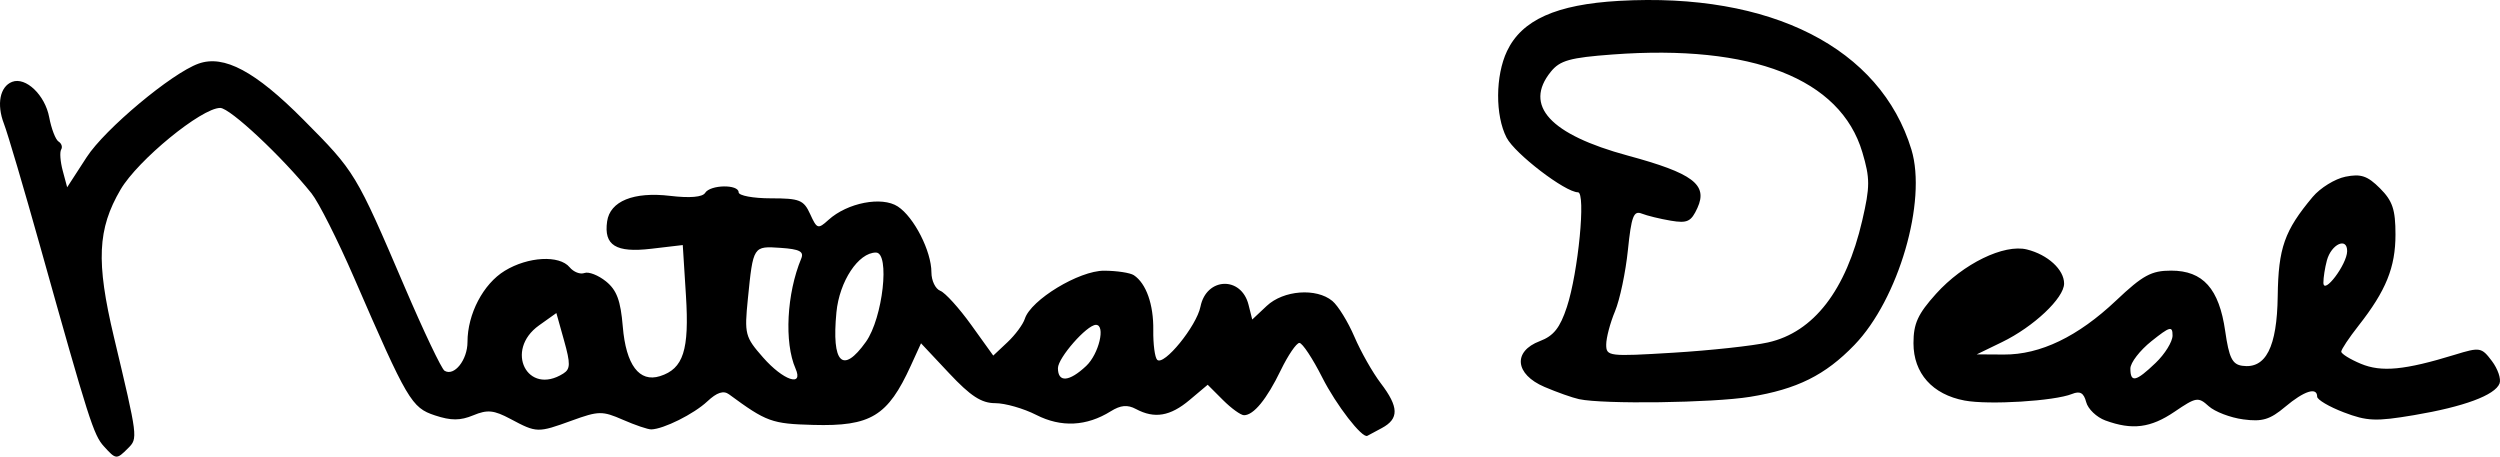 <?xml version="1.0" encoding="UTF-8" standalone="no"?>
<!-- Created with Inkscape (http://www.inkscape.org/) -->

<svg
   xmlns:dc="http://purl.org/dc/elements/1.1/"
   xmlns:cc="http://creativecommons.org/ns#"
   xmlns:rdf="http://www.w3.org/1999/02/22-rdf-syntax-ns#"
   xmlns:svg="http://www.w3.org/2000/svg"
   xmlns="http://www.w3.org/2000/svg"
   xmlns:sodipodi="http://sodipodi.sourceforge.net/DTD/sodipodi-0.dtd"
   xmlns:inkscape="http://www.inkscape.org/namespaces/inkscape"
   width="414.94"
   height="75.792"
   id="svg2"
   version="1.1"
   inkscape:version="0.48.4 r9939"
   sodipodi:docname="New document 1">
  <title
     id="title3034">Signature of Nathan Deal</title>
  <defs
     id="defs4" />
  <sodipodi:namedview
     id="base"
     pagecolor="#ffffff"
     bordercolor="#666666"
     borderopacity="1.0"
     inkscape:pageopacity="0.0"
     inkscape:pageshadow="2"
     inkscape:zoom="1.4"
     inkscape:cx="508.54091"
     inkscape:cy="-18.415165"
     inkscape:document-units="px"
     inkscape:current-layer="layer1"
     showgrid="false"
     fit-margin-top="0"
     fit-margin-left="0"
     fit-margin-right="0"
     fit-margin-bottom="0"
     inkscape:window-width="1920"
     inkscape:window-height="1005"
     inkscape:window-x="-9"
     inkscape:window-y="-9"
     inkscape:window-maximized="1" />
  <g
     inkscape:label="Layer 1"
     inkscape:groupmode="layer"
     id="layer1"
     transform="translate(-100.859,-814.434)">
    <path
       style="fill:#000000"
       d="m 118.108,888.524 c -1.719,-1.9 -2.454,-4.203 -10.576,-33.173 -2.698,-9.625 -5.407,-18.797 -6.019,-20.382 -1.246,-3.226 -0.669,-6.171 1.361,-6.95 2.258,-0.867 5.459,2.19 6.15,5.872 0.359,1.915 1.06,3.733 1.556,4.04 0.497,0.307 0.69,0.903 0.429,1.325 -0.261,0.422 -0.143,2.003 0.261,3.514 l 0.735,2.748 3.242,-5.003 c 3.02,-4.661 14.092,-13.919 18.56,-15.518 4.223,-1.512 9.431,1.27 17.403,9.296 8.613,8.671 8.696,8.809 16.843,27.839 3.127,7.304 6.09,13.53 6.585,13.836 1.6,0.989 3.812,-1.78 3.812,-4.771 0,-4.649 2.613,-9.639 6.19,-11.82 3.868,-2.358 9.055,-2.64 10.761,-0.585 0.658,0.792 1.763,1.223 2.458,0.956 0.694,-0.266 2.306,0.361 3.581,1.393 1.784,1.445 2.426,3.173 2.785,7.497 0.528,6.372 2.742,9.318 6.181,8.227 3.881,-1.232 4.872,-4.314 4.301,-13.386 l -0.527,-8.372 -5.246,0.617 c -5.862,0.689 -7.879,-0.565 -7.309,-4.543 0.482,-3.366 4.402,-4.955 10.456,-4.238 3.281,0.389 5.374,0.211 5.809,-0.492 0.849,-1.374 5.562,-1.459 5.562,-0.1 0,0.55 2.403,1 5.339,1 4.792,0 5.462,0.269 6.535,2.623 1.129,2.477 1.298,2.53 3.042,0.952 3.146,-2.847 8.865,-3.949 11.507,-2.218 2.692,1.764 5.576,7.421 5.576,10.936 0,1.371 0.662,2.746 1.471,3.056 0.809,0.31 3.118,2.857 5.131,5.658 l 3.66,5.094 2.352,-2.21 c 1.294,-1.215 2.593,-2.968 2.887,-3.895 0.998,-3.143 9.006,-8 13.163,-7.983 2.11,0.008 4.332,0.346 4.937,0.75 2.044,1.365 3.28,4.857 3.221,9.105 -0.032,2.325 0.257,4.542 0.643,4.928 1.098,1.098 6.543,-5.583 7.191,-8.824 0.975,-4.873 6.774,-5.094 7.976,-0.304 l 0.614,2.448 2.404,-2.259 c 2.779,-2.611 8.241,-3.024 10.893,-0.823 0.952,0.79 2.601,3.467 3.665,5.949 1.064,2.482 3.027,5.946 4.363,7.697 3.022,3.962 3.069,5.905 0.179,7.452 -1.238,0.662 -2.315,1.241 -2.395,1.285 -0.852,0.476 -5.18,-5.12 -7.479,-9.669 -1.598,-3.163 -3.308,-5.75 -3.801,-5.75 -0.493,0 -1.884,2.041 -3.091,4.534 -2.328,4.809 -4.499,7.466 -6.1,7.466 -0.536,0 -2.111,-1.137 -3.502,-2.527 l -2.528,-2.528 -3.004,2.528 c -3.218,2.708 -5.826,3.146 -8.906,1.498 -1.403,-0.751 -2.536,-0.649 -4.184,0.378 -4.012,2.499 -8.232,2.705 -12.355,0.603 -2.105,-1.073 -5.173,-1.952 -6.816,-1.952 -2.29,0 -4.077,-1.16 -7.651,-4.968 l -4.664,-4.968 -1.697,3.717 c -3.825,8.379 -6.644,10.091 -16.187,9.83 -6.905,-0.188 -7.751,-0.496 -13.986,-5.079 -0.92,-0.676 -2.003,-0.321 -3.61,1.183 -2.222,2.082 -7.252,4.592 -9.295,4.639 -0.55,0.013 -2.662,-0.704 -4.694,-1.592 -3.429,-1.499 -4.038,-1.49 -8.5,0.131 -5.657,2.055 -5.813,2.05 -10.159,-0.266 -2.784,-1.484 -3.835,-1.587 -6.191,-0.611 -2.162,0.895 -3.677,0.899 -6.355,0.015 -3.891,-1.284 -4.567,-2.435 -13.428,-22.853 -2.702,-6.226 -5.88,-12.526 -7.062,-14 -4.882,-6.086 -13.531,-14.181 -15.153,-14.181 -3.101,0 -13.677,8.663 -16.539,13.547 -3.832,6.538 -4.079,11.981 -1.11,24.453 4.002,16.814 4.004,16.83 2.34,18.493 -1.897,1.897 -1.994,1.889 -3.993,-0.32 z m 76.25,-12.094 c 1.183,-0.749 1.203,-1.617 0.126,-5.464 l -1.281,-4.574 -2.876,2.048 c -5.789,4.122 -1.934,11.766 4.031,7.991 z m 38.539,-0.829 c -1.891,-4.304 -1.468,-12.451 0.948,-18.25 0.486,-1.167 -0.271,-1.561 -3.406,-1.776 -4.581,-0.313 -4.569,-0.332 -5.45,8.445 -0.591,5.89 -0.476,6.331 2.525,9.75 3.34,3.804 6.76,4.967 5.382,1.831 z m 48.24,-0.424 c 2.117,-1.989 3.265,-6.826 1.619,-6.826 -1.501,0 -6.305,5.477 -6.305,7.187 0,2.431 1.866,2.287 4.686,-0.361 z m -36.554,-4.01 c 2.807,-3.943 4.028,-14.815 1.663,-14.815 -2.913,0 -6.066,4.769 -6.561,9.925 -0.814,8.472 1.034,10.317 4.898,4.89 z m 205.722,13.057 c -1.455,-0.533 -2.891,-1.906 -3.19,-3.051 -0.403,-1.541 -1.014,-1.891 -2.354,-1.349 -2.916,1.179 -13.802,1.846 -17.826,1.091 -5.343,-1.002 -8.484,-4.525 -8.484,-9.515 0,-3.265 0.722,-4.844 3.75,-8.206 4.501,-4.997 11.282,-8.301 15.089,-7.351 3.459,0.863 6.161,3.343 6.161,5.654 0,2.406 -5.054,7.171 -10.313,9.723 l -4.187,2.031 4.5,0.028 c 6.042,0.037 12.295,-2.971 18.633,-8.966 4.439,-4.198 5.845,-4.962 9.133,-4.962 5.29,0 7.963,2.991 8.973,10.041 0.634,4.422 1.17,5.515 2.827,5.753 3.914,0.563 5.778,-3.099 5.889,-11.568 0.105,-7.99 1.122,-10.875 5.8,-16.455 1.258,-1.501 3.711,-3.014 5.451,-3.362 2.558,-0.512 3.653,-0.142 5.729,1.934 2.083,2.083 2.566,3.525 2.566,7.661 0,5.454 -1.57,9.327 -6.137,15.14 -1.575,2.004 -2.863,3.94 -2.863,4.301 0,0.361 1.464,1.269 3.254,2.017 3.414,1.426 7.278,1.054 15.599,-1.502 4.168,-1.281 4.429,-1.237 6.146,1.04 0.986,1.308 1.56,2.984 1.276,3.726 -0.749,1.951 -5.91,3.864 -14.2,5.262 -6.331,1.068 -7.796,1.009 -11.658,-0.466 -2.43,-0.928 -4.417,-2.1 -4.417,-2.604 0,-1.651 -2.153,-0.966 -5.307,1.687 -2.531,2.13 -3.803,2.51 -6.972,2.085 -2.132,-0.286 -4.708,-1.272 -5.724,-2.192 -1.737,-1.572 -2.075,-1.517 -5.655,0.915 -3.977,2.702 -7.037,3.091 -11.489,1.459 z m 8.341,-9.559 c 1.543,-1.478 2.805,-3.522 2.805,-4.543 0,-1.629 -0.428,-1.514 -3.5,0.937 -1.925,1.536 -3.5,3.58 -3.5,4.543 -4e-5,2.406 0.92,2.201 4.195,-0.937 z M 490.429,856.132 c 0.031,-2.408 -2.634,-1.19 -3.366,1.538 -0.322,1.199 -0.581,2.856 -0.576,3.681 0.012,2.136 3.914,-3.029 3.942,-5.219 z m -127.478,24.555 c -1.1,-0.237 -3.688,-1.153 -5.75,-2.036 -4.902,-2.098 -5.281,-5.897 -0.759,-7.604 2.285,-0.863 3.344,-2.2 4.483,-5.663 1.888,-5.738 3.173,-19.034 1.841,-19.034 -2.11,0 -10.469,-6.396 -11.85,-9.068 -1.902,-3.678 -1.869,-10.278 0.071,-14.367 2.456,-5.177 8.176,-7.743 18.579,-8.336 25.225,-1.438 43.403,7.805 48.543,24.683 2.608,8.563 -2.139,24.837 -9.458,32.422 -4.844,5.021 -9.531,7.351 -17.329,8.616 -6.198,1.006 -24.35,1.252 -28.371,0.386 z m 31.365,-9.419 c 7.569,-1.696 12.944,-8.655 15.629,-20.235 1.305,-5.629 1.308,-6.988 0.018,-11.33 -3.627,-12.214 -18.274,-17.947 -41.453,-16.226 -7.092,0.527 -8.73,0.984 -10.25,2.861 -4.55,5.619 -0.137,10.424 12.787,13.924 10.793,2.923 13.307,4.811 11.548,8.672 -1.045,2.293 -1.666,2.592 -4.43,2.127 -1.768,-0.297 -3.937,-0.827 -4.821,-1.177 -1.343,-0.532 -1.719,0.46 -2.291,6.046 -0.377,3.676 -1.341,8.254 -2.143,10.174 -0.802,1.92 -1.459,4.404 -1.459,5.519 0,1.957 0.393,2.004 11.135,1.352 6.124,-0.372 13.203,-1.14 15.73,-1.706 z"
       id="path3031"
       inkscape:connector-curvature="0" />
  </g>
</svg>
